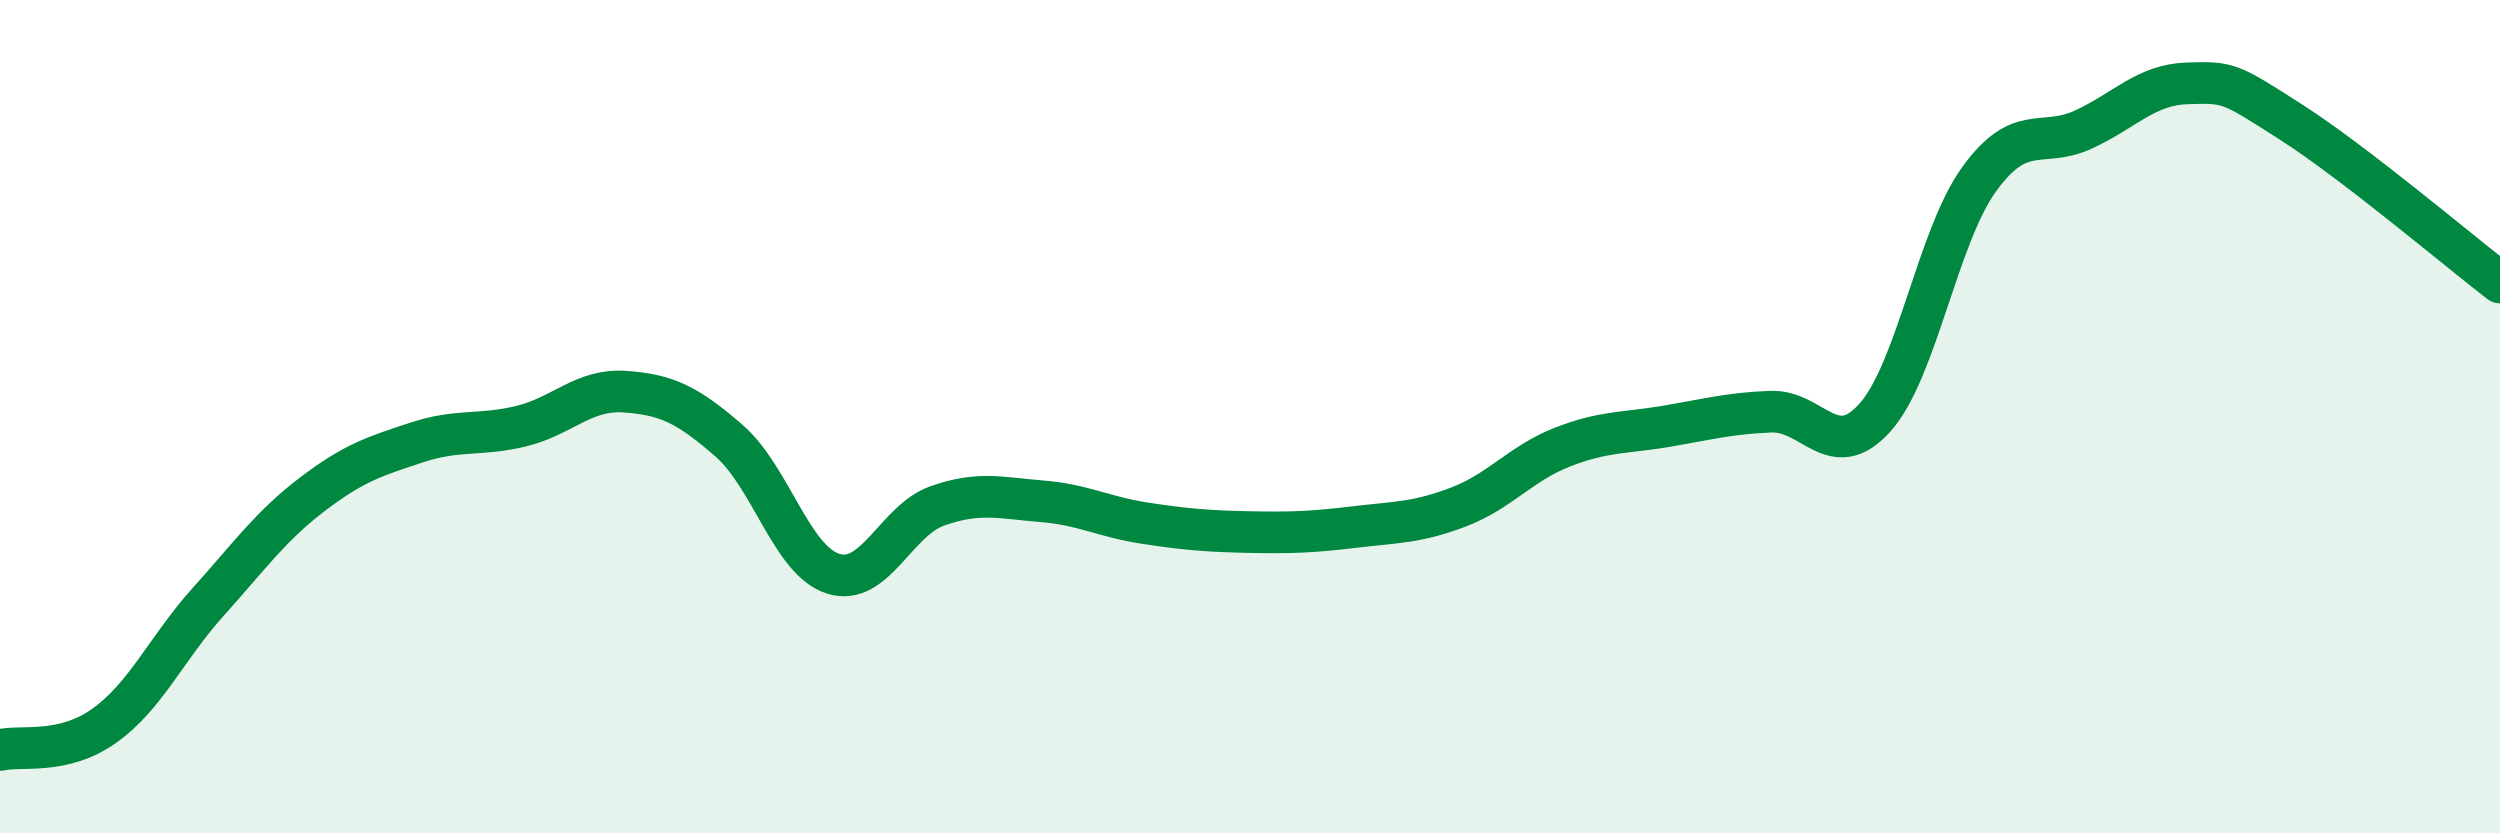 
    <svg width="60" height="20" viewBox="0 0 60 20" xmlns="http://www.w3.org/2000/svg">
      <path
        d="M 0,18 C 0.5,17.88 1.5,18.13 2.5,17.42 C 3.5,16.71 4,15.55 5,14.44 C 6,13.33 6.5,12.62 7.5,11.86 C 8.5,11.1 9,10.95 10,10.62 C 11,10.29 11.5,10.47 12.5,10.23 C 13.5,9.99 14,9.33 15,9.4 C 16,9.47 16.5,9.71 17.5,10.58 C 18.5,11.45 19,13.46 20,13.77 C 21,14.08 21.5,12.49 22.5,12.14 C 23.5,11.79 24,11.95 25,12.03 C 26,12.11 26.5,12.41 27.5,12.56 C 28.5,12.71 29,12.75 30,12.77 C 31,12.79 31.5,12.77 32.5,12.65 C 33.5,12.53 34,12.55 35,12.17 C 36,11.79 36.5,11.12 37.5,10.73 C 38.5,10.34 39,10.4 40,10.23 C 41,10.06 41.5,9.92 42.5,9.88 C 43.5,9.84 44,11.14 45,10.02 C 46,8.9 46.5,5.68 47.5,4.3 C 48.5,2.92 49,3.57 50,3.11 C 51,2.65 51.5,2.03 52.5,2 C 53.5,1.97 53.5,1.98 55,2.94 C 56.5,3.9 59,6.01 60,6.78L60 20L0 20Z"
        fill="#008740"
        opacity="0.1"
        stroke-linecap="round"
        stroke-linejoin="round"
      />
      <path
        d="M 0,18 C 0.5,17.88 1.5,18.13 2.5,17.42 C 3.5,16.71 4,15.55 5,14.44 C 6,13.33 6.5,12.62 7.5,11.86 C 8.5,11.1 9,10.95 10,10.62 C 11,10.29 11.5,10.47 12.5,10.23 C 13.5,9.99 14,9.33 15,9.4 C 16,9.47 16.5,9.71 17.5,10.58 C 18.5,11.45 19,13.46 20,13.77 C 21,14.08 21.5,12.49 22.5,12.14 C 23.5,11.79 24,11.95 25,12.03 C 26,12.11 26.5,12.41 27.5,12.56 C 28.5,12.71 29,12.75 30,12.77 C 31,12.79 31.5,12.77 32.5,12.65 C 33.5,12.53 34,12.55 35,12.17 C 36,11.79 36.5,11.12 37.5,10.73 C 38.5,10.34 39,10.4 40,10.23 C 41,10.06 41.5,9.92 42.5,9.88 C 43.5,9.84 44,11.14 45,10.02 C 46,8.9 46.5,5.68 47.5,4.3 C 48.5,2.92 49,3.57 50,3.11 C 51,2.65 51.5,2.03 52.5,2 C 53.5,1.97 53.5,1.98 55,2.94 C 56.5,3.9 59,6.01 60,6.78"
        stroke="#008740"
        stroke-width="1"
        fill="none"
        stroke-linecap="round"
        stroke-linejoin="round"
      />
    </svg>
  